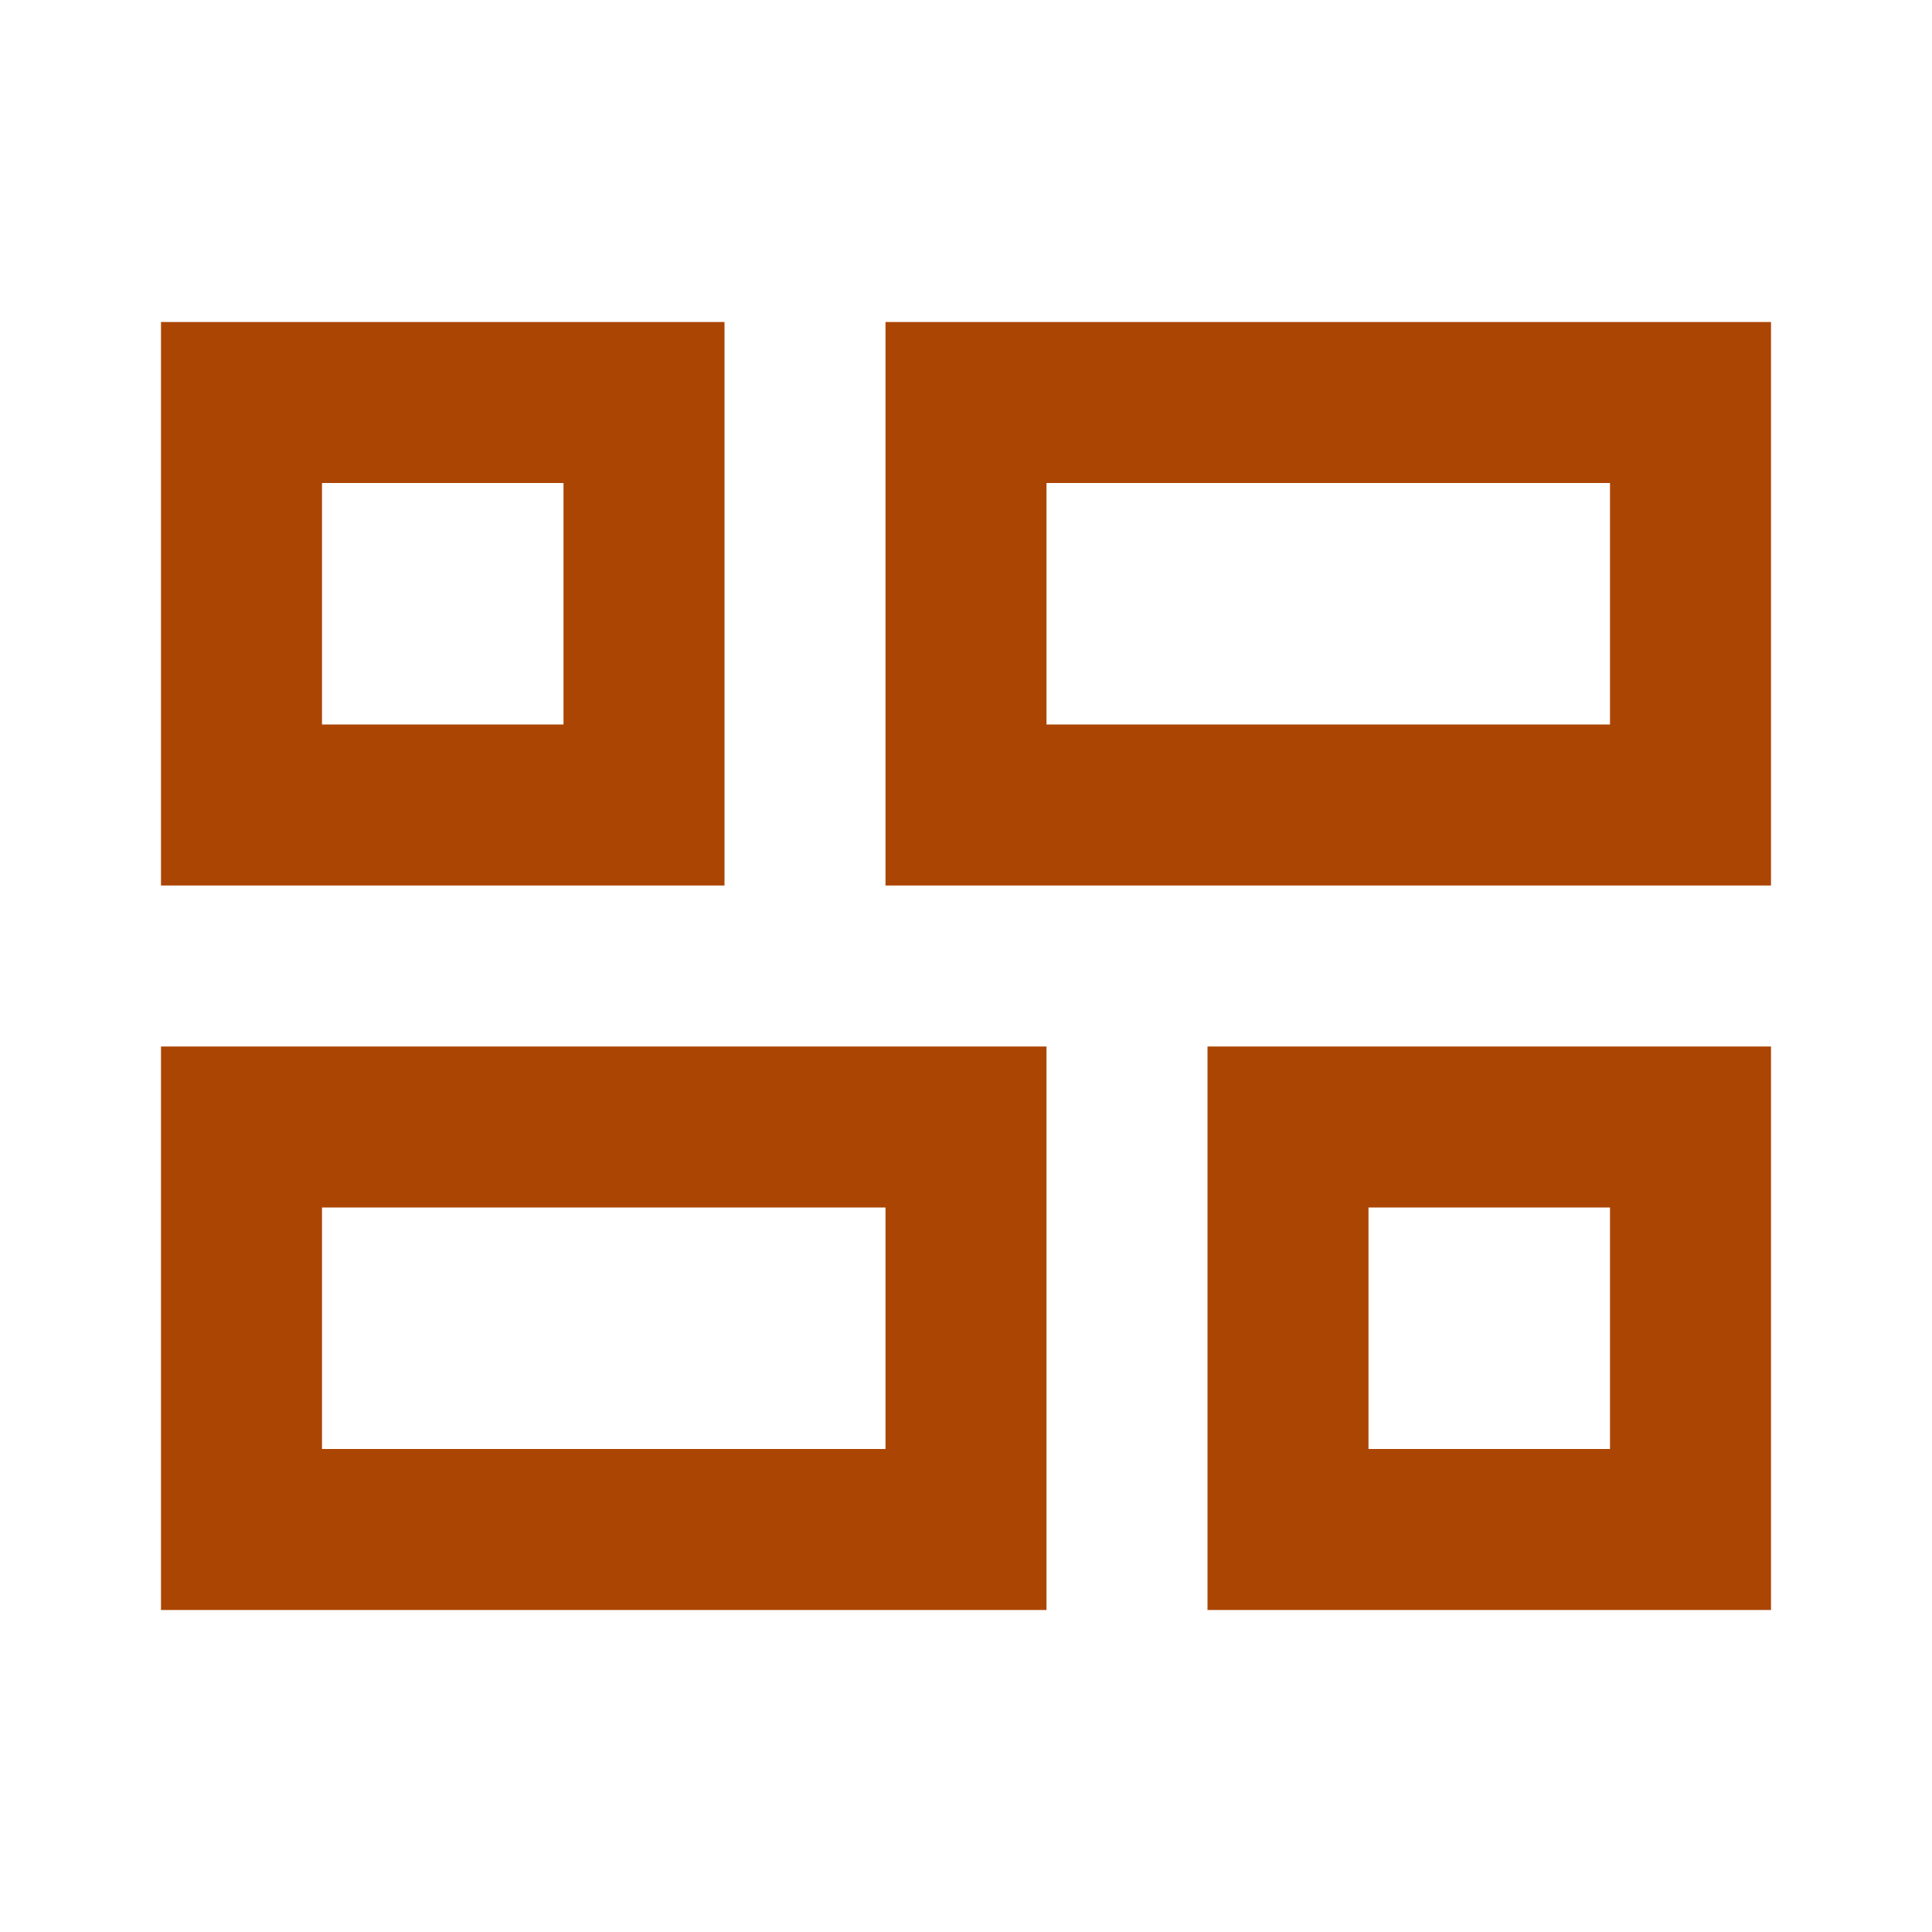 <svg width="24" height="24" viewBox="0 0 24 24" fill="none" xmlns="http://www.w3.org/2000/svg">
<path d="M15 20V13H22V20H15ZM11 11V4H22V11H11ZM2 20V13H13V20H2ZM2 11V4H9V11H2ZM13 9H20V6H13V9ZM4 18H11V15H4V18ZM17 18H20V15H17V18ZM4 9H7V6H4V9Z" fill="#AB4503"/>
</svg>
